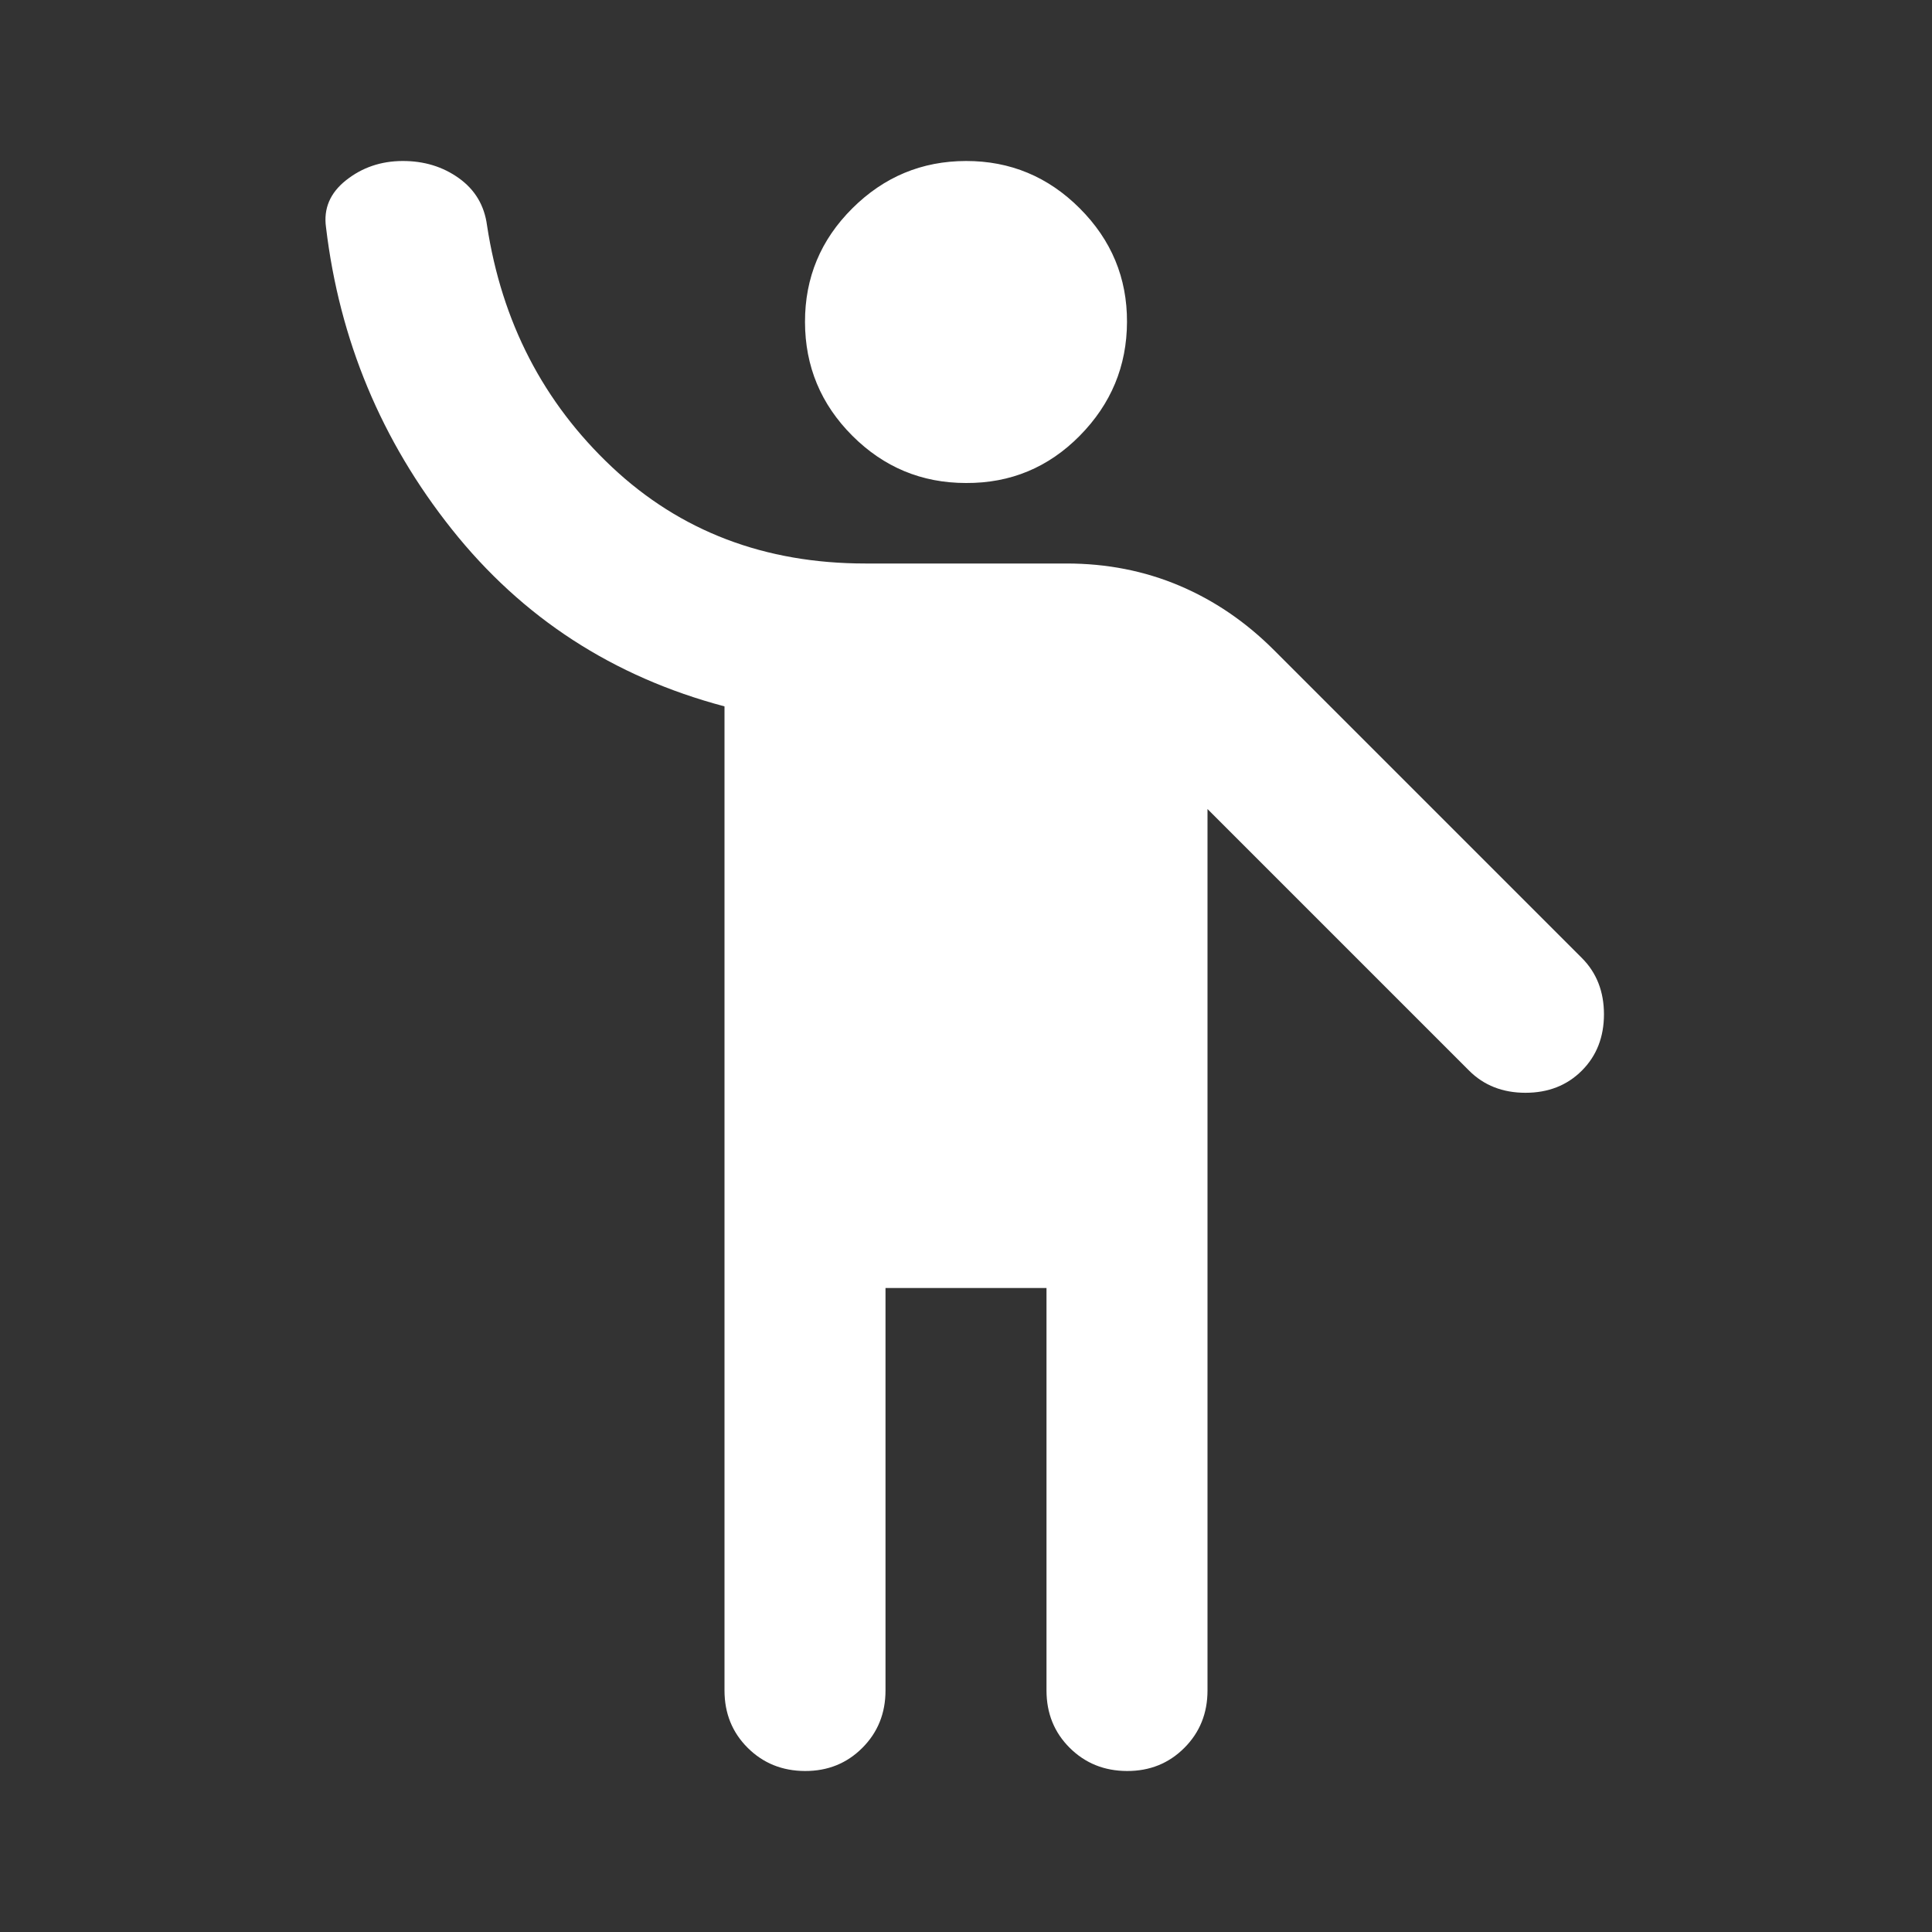 <?xml version="1.0" encoding="UTF-8"?> <svg xmlns="http://www.w3.org/2000/svg" width="24" height="24" viewBox="0 0 24 24" fill="none"><rect x="0" y="0" width="24" height="24" fill="#333333" stroke="none"/><path d="M9 21V8.775C7.617 8.408 6.488 7.675 5.613 6.575C4.738 5.475 4.217 4.225 4.05 2.825C4.017 2.592 4.1 2.396 4.3 2.238C4.5 2.08 4.733 2.001 5 2C5.267 1.999 5.5 2.07 5.7 2.213C5.9 2.356 6.017 2.551 6.05 2.8C6.233 4 6.75 5 7.6 5.8C8.45 6.6 9.5 7 10.75 7H13.25C13.75 7 14.217 7.092 14.65 7.275C15.083 7.458 15.475 7.725 15.825 8.075L19.65 11.9C19.833 12.083 19.925 12.317 19.925 12.6C19.925 12.883 19.833 13.117 19.65 13.3C19.467 13.483 19.233 13.575 18.95 13.575C18.667 13.575 18.433 13.483 18.25 13.3L15 10.05V21C15 21.283 14.904 21.521 14.712 21.713C14.52 21.905 14.283 22.001 14 22C13.717 21.999 13.48 21.903 13.288 21.712C13.096 21.521 13 21.283 13 21V16H11V21C11 21.283 10.904 21.521 10.712 21.713C10.52 21.905 10.283 22.001 10 22C9.717 21.999 9.48 21.903 9.288 21.712C9.096 21.521 9 21.283 9 21ZM12 6C11.45 6 10.979 5.804 10.588 5.413C10.197 5.022 10.001 4.551 10 4C9.999 3.449 10.195 2.979 10.588 2.588C10.981 2.197 11.451 2.001 12 2C12.549 1.999 13.02 2.195 13.413 2.588C13.806 2.981 14.002 3.452 14 4C13.998 4.548 13.802 5.019 13.413 5.413C13.024 5.807 12.553 6.003 12 6Z" fill="white"></path></svg> 